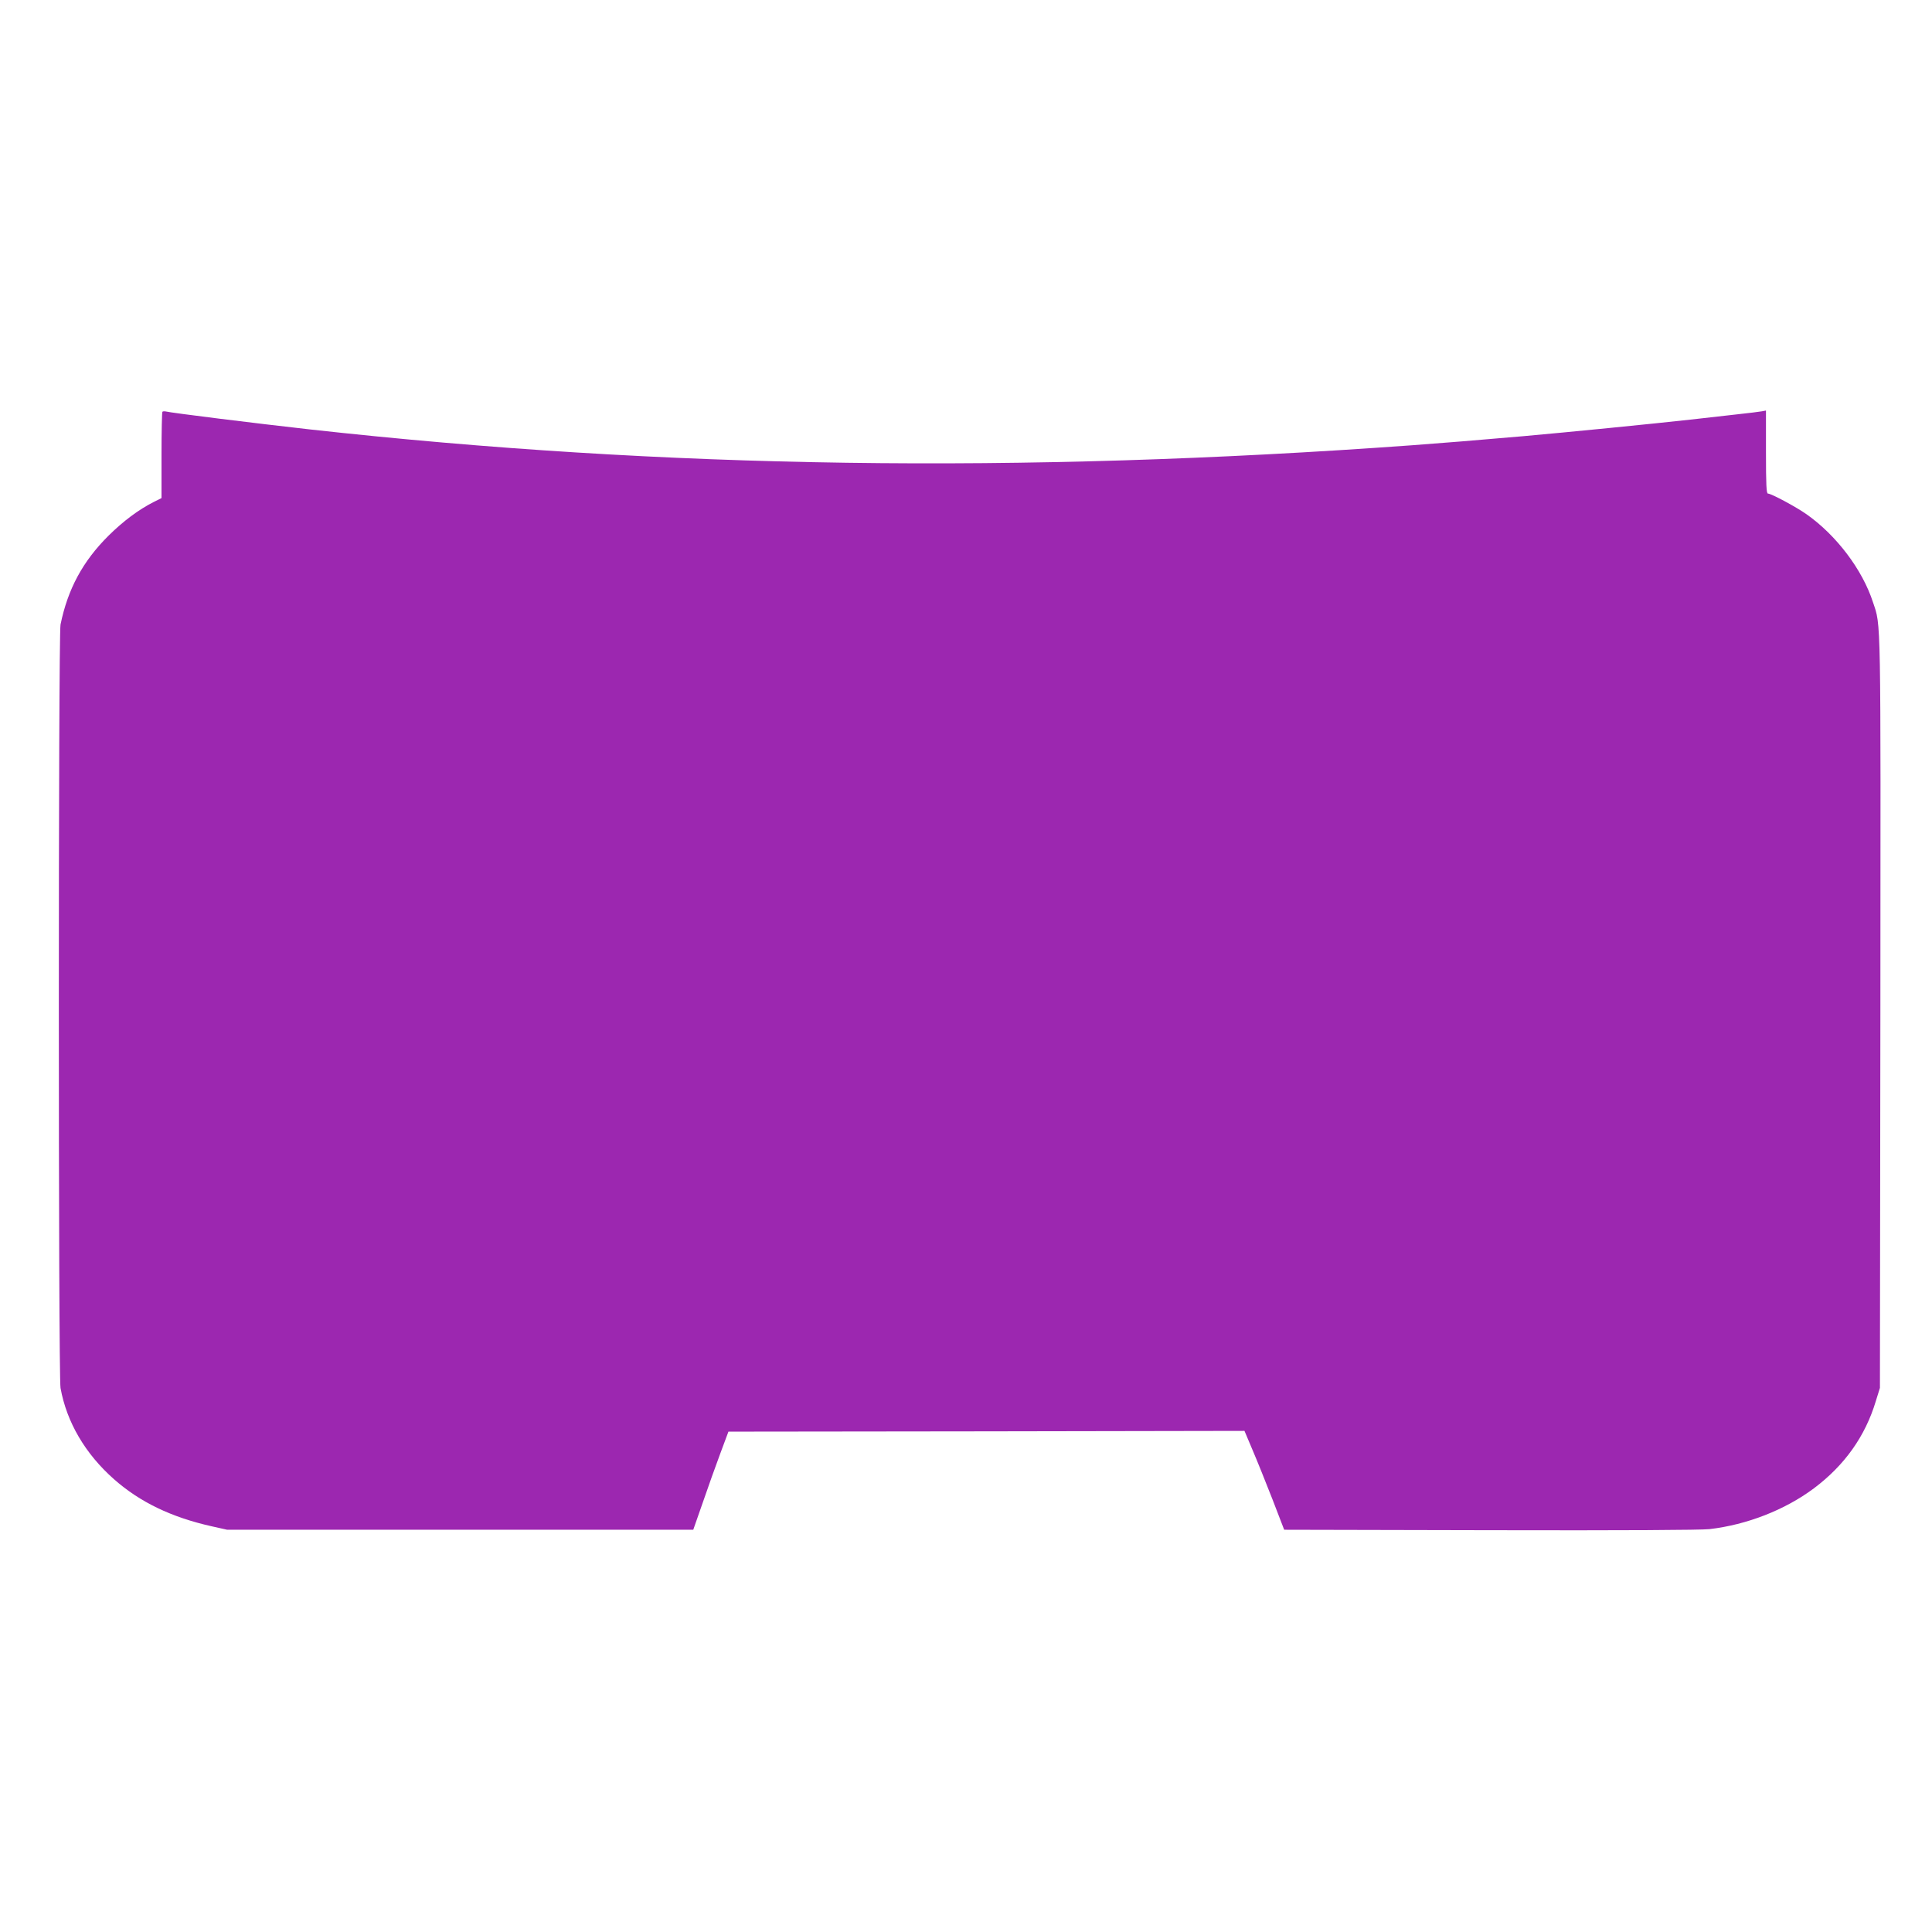 <?xml version="1.0" standalone="no"?>
<!DOCTYPE svg PUBLIC "-//W3C//DTD SVG 20010904//EN"
 "http://www.w3.org/TR/2001/REC-SVG-20010904/DTD/svg10.dtd">
<svg version="1.0" xmlns="http://www.w3.org/2000/svg"
 width="1280pt" height="1280pt" viewBox="0 0 1280 1280"
 preserveAspectRatio="xMidYMid meet">
<g transform="translate(0,1280) scale(0.1,-0.1)"
fill="#9c27b0" stroke="none">
<path d="M1076 10072 c-3 -3 -6 -133 -6 -288 l0 -284 -52 -26 c-101 -51 -203
-128 -299 -223 -171 -170 -270 -354 -318 -589 -15 -75 -15 -4974 0 -5058 41
-227 164 -436 354 -604 172 -152 380 -252 647 -312 l103 -23 1544 0 1544 0 63
180 c34 99 86 245 116 325 l54 145 1709 2 1710 3 54 -128 c30 -70 89 -217 132
-327 l77 -200 1363 -3 c888 -2 1396 1 1454 7 249 29 500 127 692 270 203 152
341 345 411 579 l27 87 3 2485 c2 2682 5 2557 -49 2720 -70 216 -242 443 -439
582 -69 49 -235 138 -257 138 -10 0 -13 56 -13 275 l0 275 -27 -5 c-16 -3 -89
-12 -163 -20 -74 -8 -214 -24 -310 -35 -242 -27 -827 -85 -1110 -110 -397 -34
-456 -39 -735 -60 -2604 -189 -4956 -155 -7302 105 -366 41 -914 109 -955 119
-9 2 -19 1 -22 -2z"/>
</g>
</svg>
